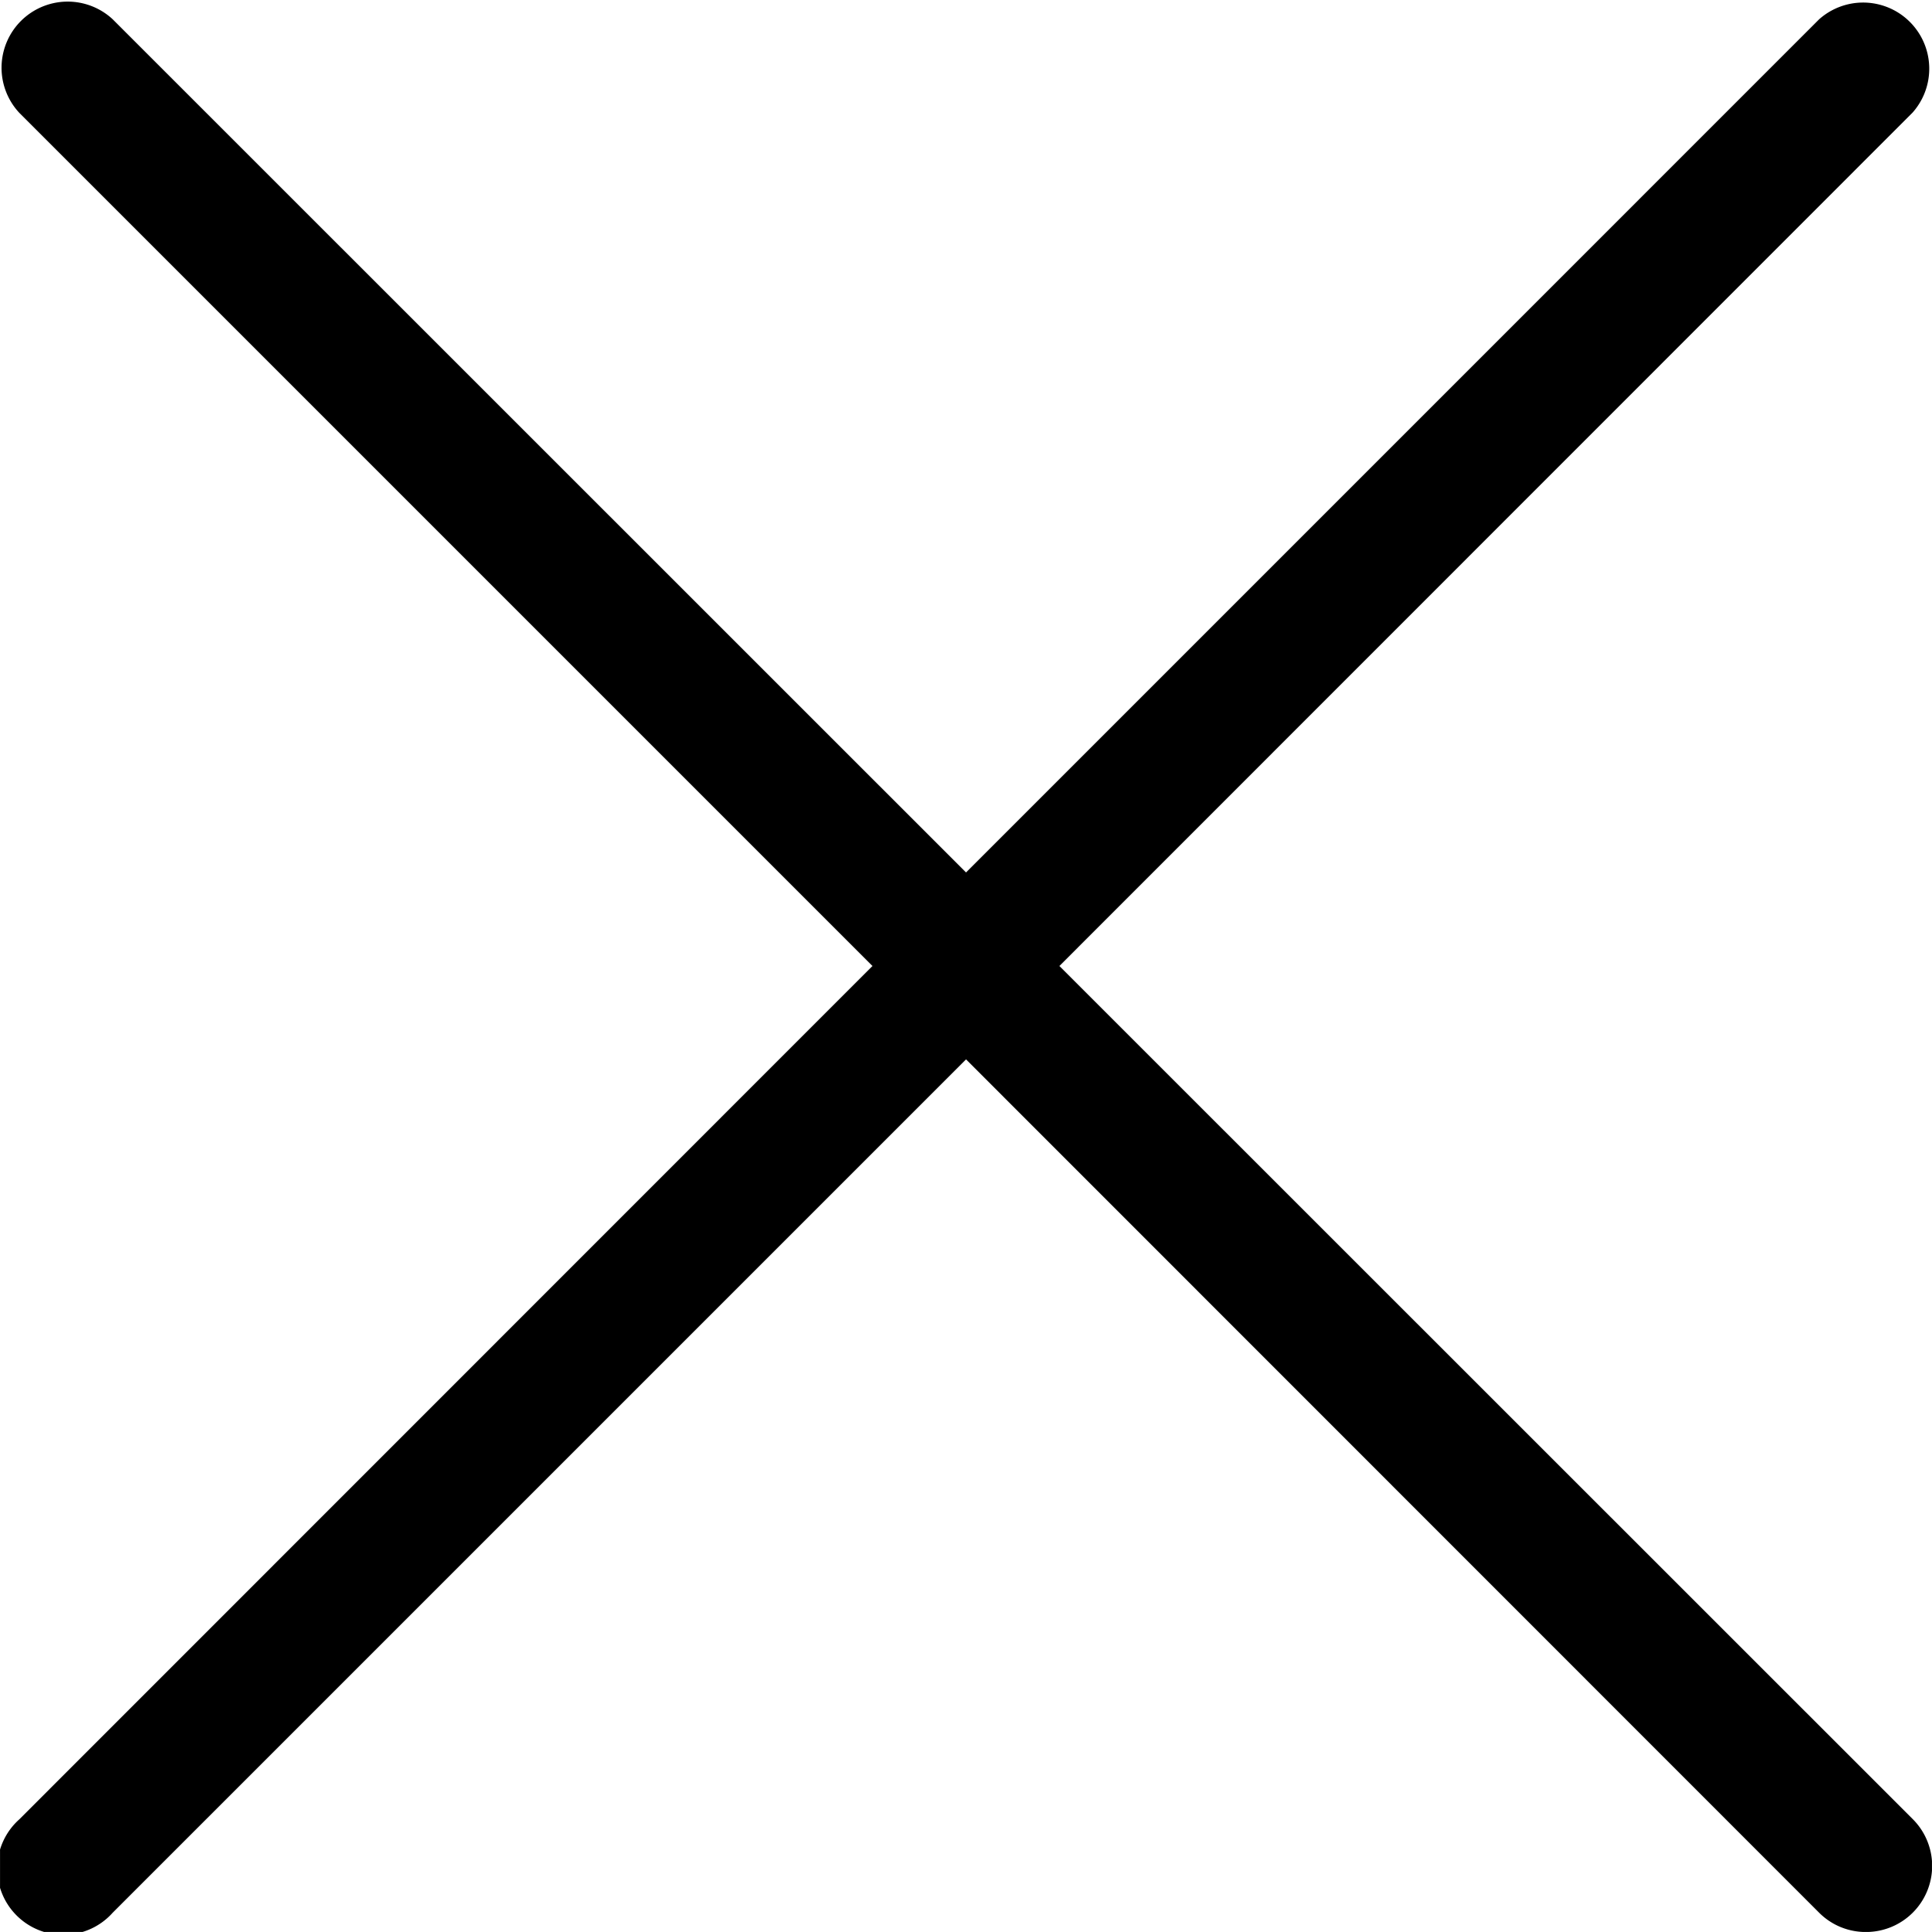 <svg xmlns="http://www.w3.org/2000/svg" width="14" height="14" viewBox="0 0 59.998 60"><defs><clipPath id="a"><path data-name="Rectangle 2726" style="fill:none" d="M0 0h59.998v60H0z"/></clipPath></defs><g data-name="Group 856" transform="translate(0 -.001)" style="clip-path:url(#a)"><path data-name="Path 220" d="M57.945 60a2.04 2.04 0 0 1-1.452-.6L30 32.9 3.5 59.4a2.054 2.054 0 1 1-2.9-2.9L27.094 30 .6 3.506A2.054 2.054 0 0 1 3.5.6L30 27.095 56.493.6a2.054 2.054 0 0 1 2.9 2.9L32.9 30l26.5 26.493A2.053 2.053 0 0 1 57.945 60" transform="translate(0 .001)" style="fill-rule:evenodd"/></g></svg>